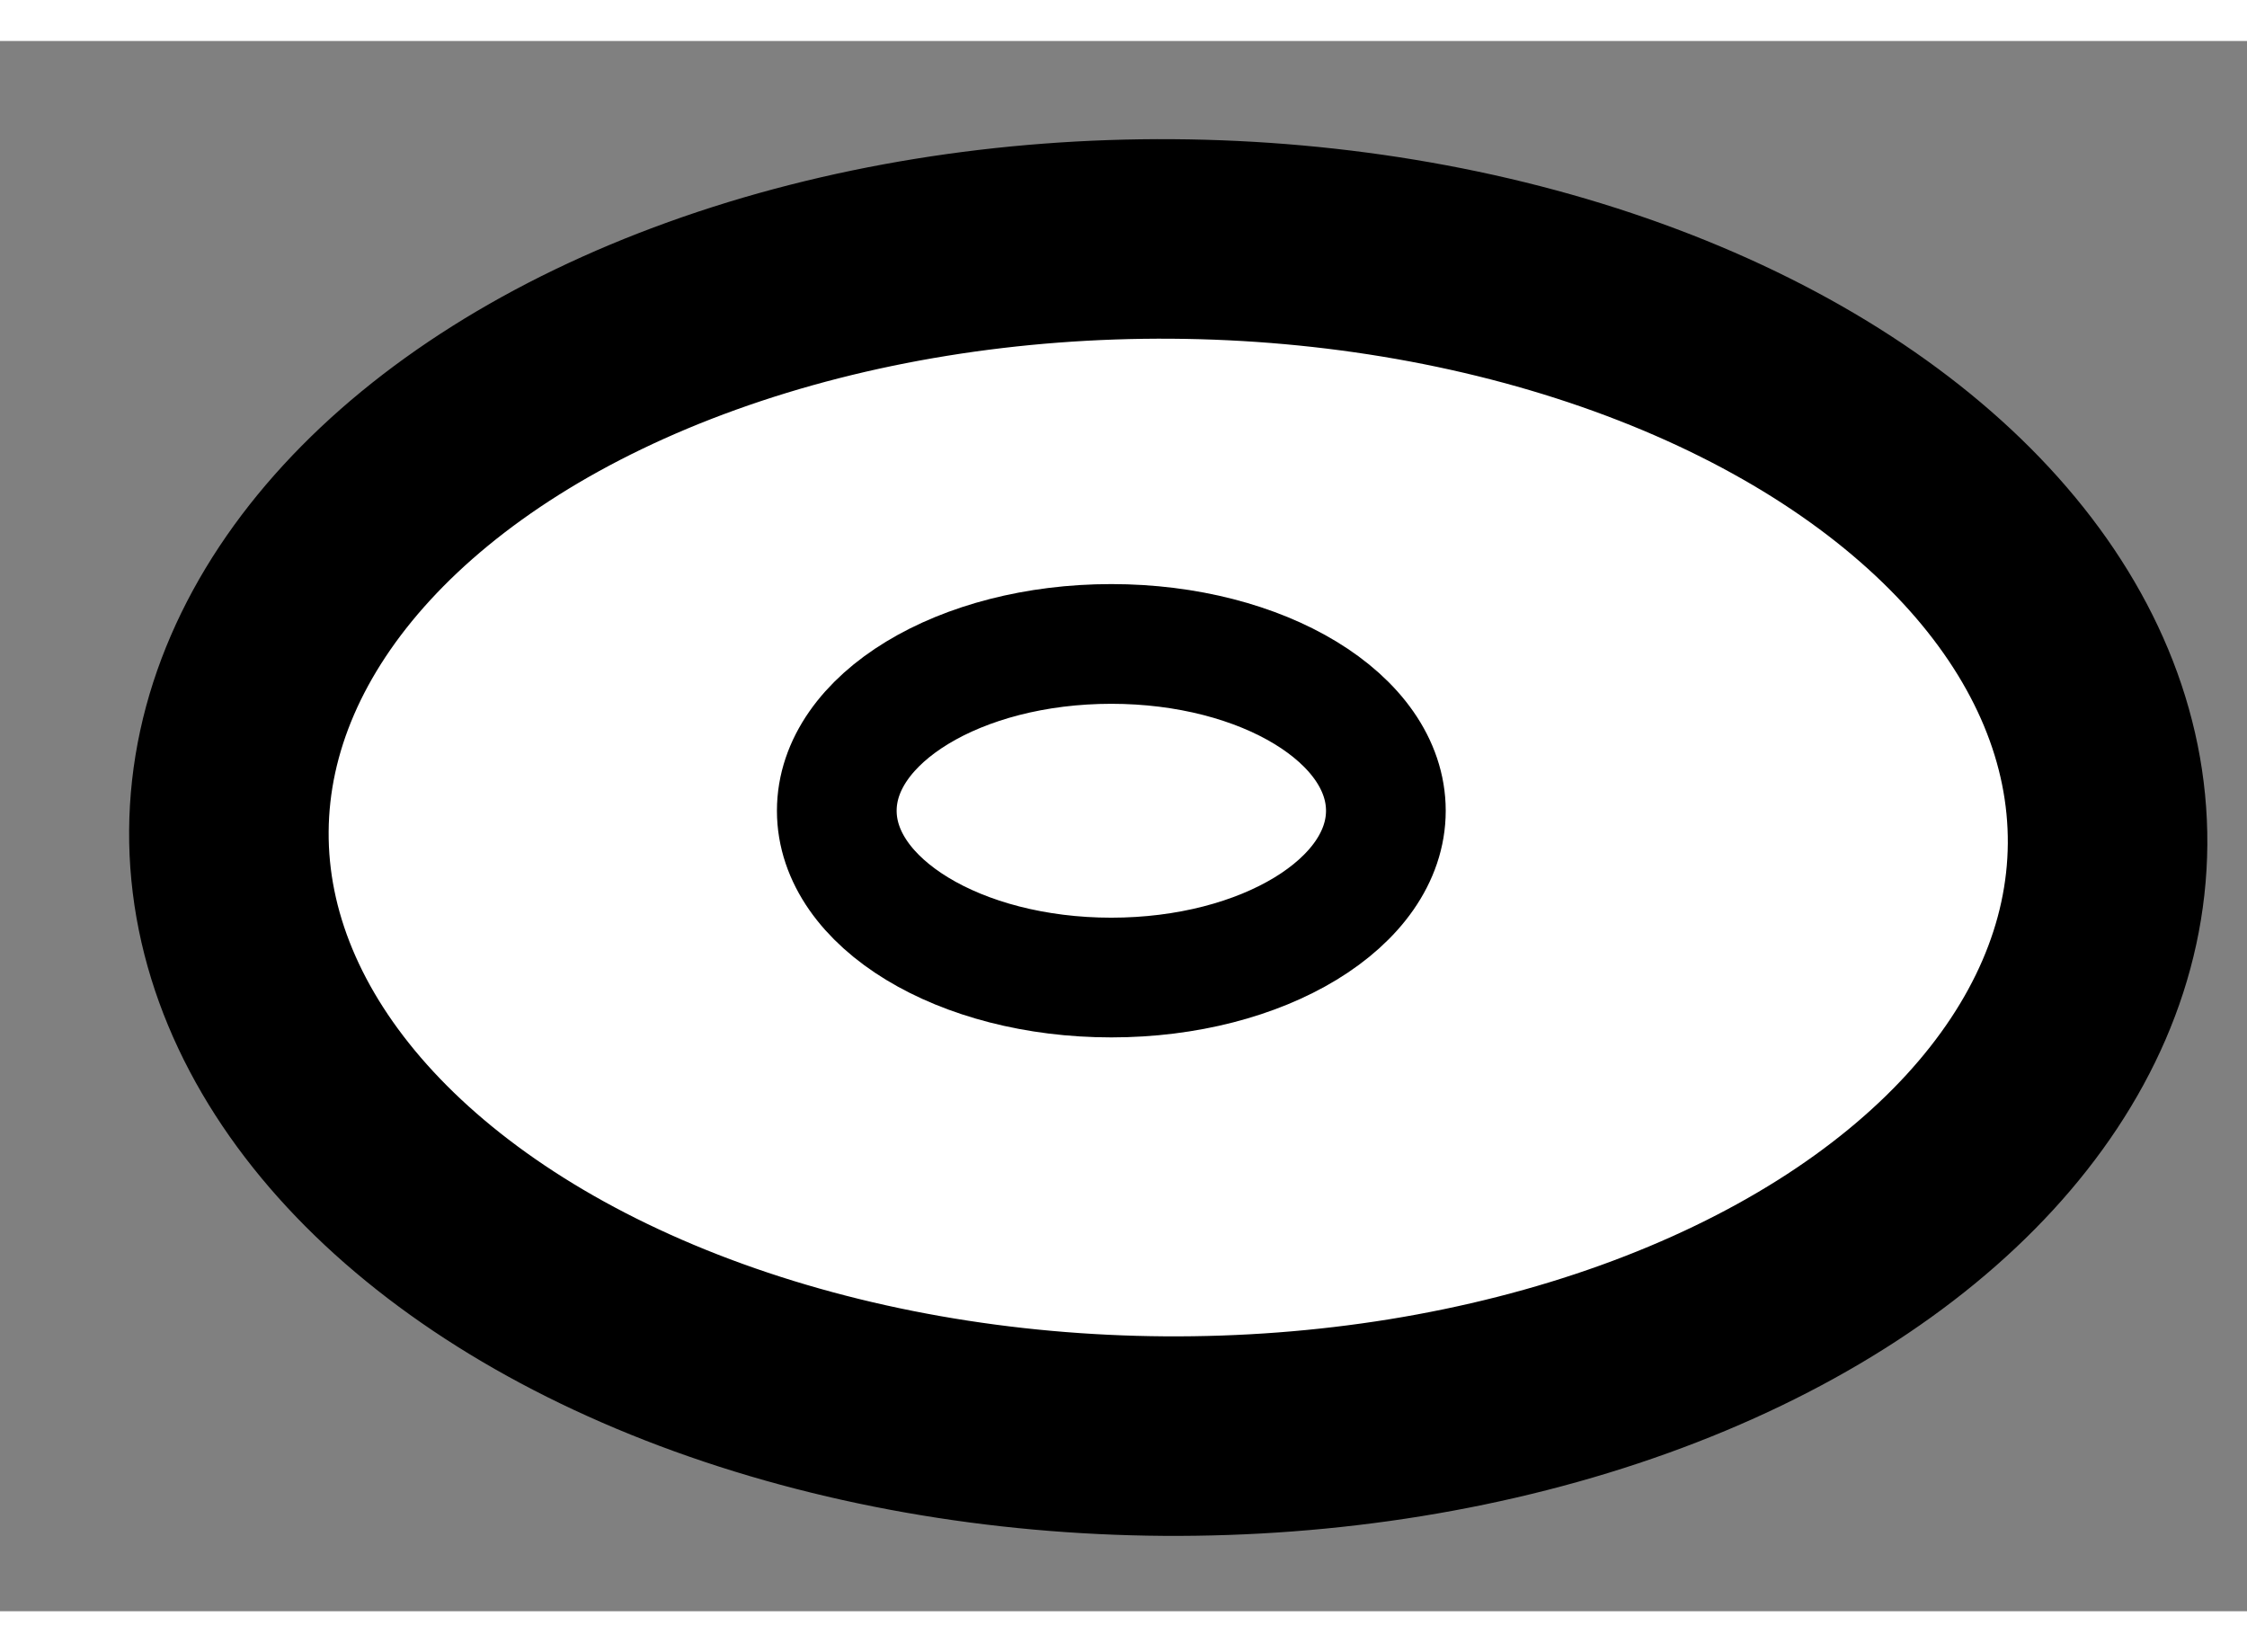 <?xml version="1.0" encoding="utf-8"?>
<!-- Generator: Adobe Illustrator 15.1.0, SVG Export Plug-In . SVG Version: 6.00 Build 0)  -->
<!DOCTYPE svg PUBLIC "-//W3C//DTD SVG 1.1//EN" "http://www.w3.org/Graphics/SVG/1.1/DTD/svg11.dtd">
<svg version="1.1" xmlns="http://www.w3.org/2000/svg" xmlns:xlink="http://www.w3.org/1999/xlink" x="0px" y="0px" width="244.8px"
	 height="180px" viewBox="41.007 123.903 5.631 3.935" enable-background="new 0 0 244.8 180" xml:space="preserve">
	
<rect x="41.007" y="123.903" width="5.631" height="3.935" fill="#808080" stroke="none"/>
	
<g><ellipse transform="matrix(1 0.007 -0.007 1 0.941 -0.324)" fill="#FFFFFF" stroke="#000000" stroke-width="0.5" cx="43.875" cy="125.916" rx="2.354" ry="1.5"></ellipse><ellipse fill="none" stroke="#000000" stroke-width="0.3" cx="43.792" cy="125.832" rx="0.688" ry="0.418"></ellipse></g>


</svg>